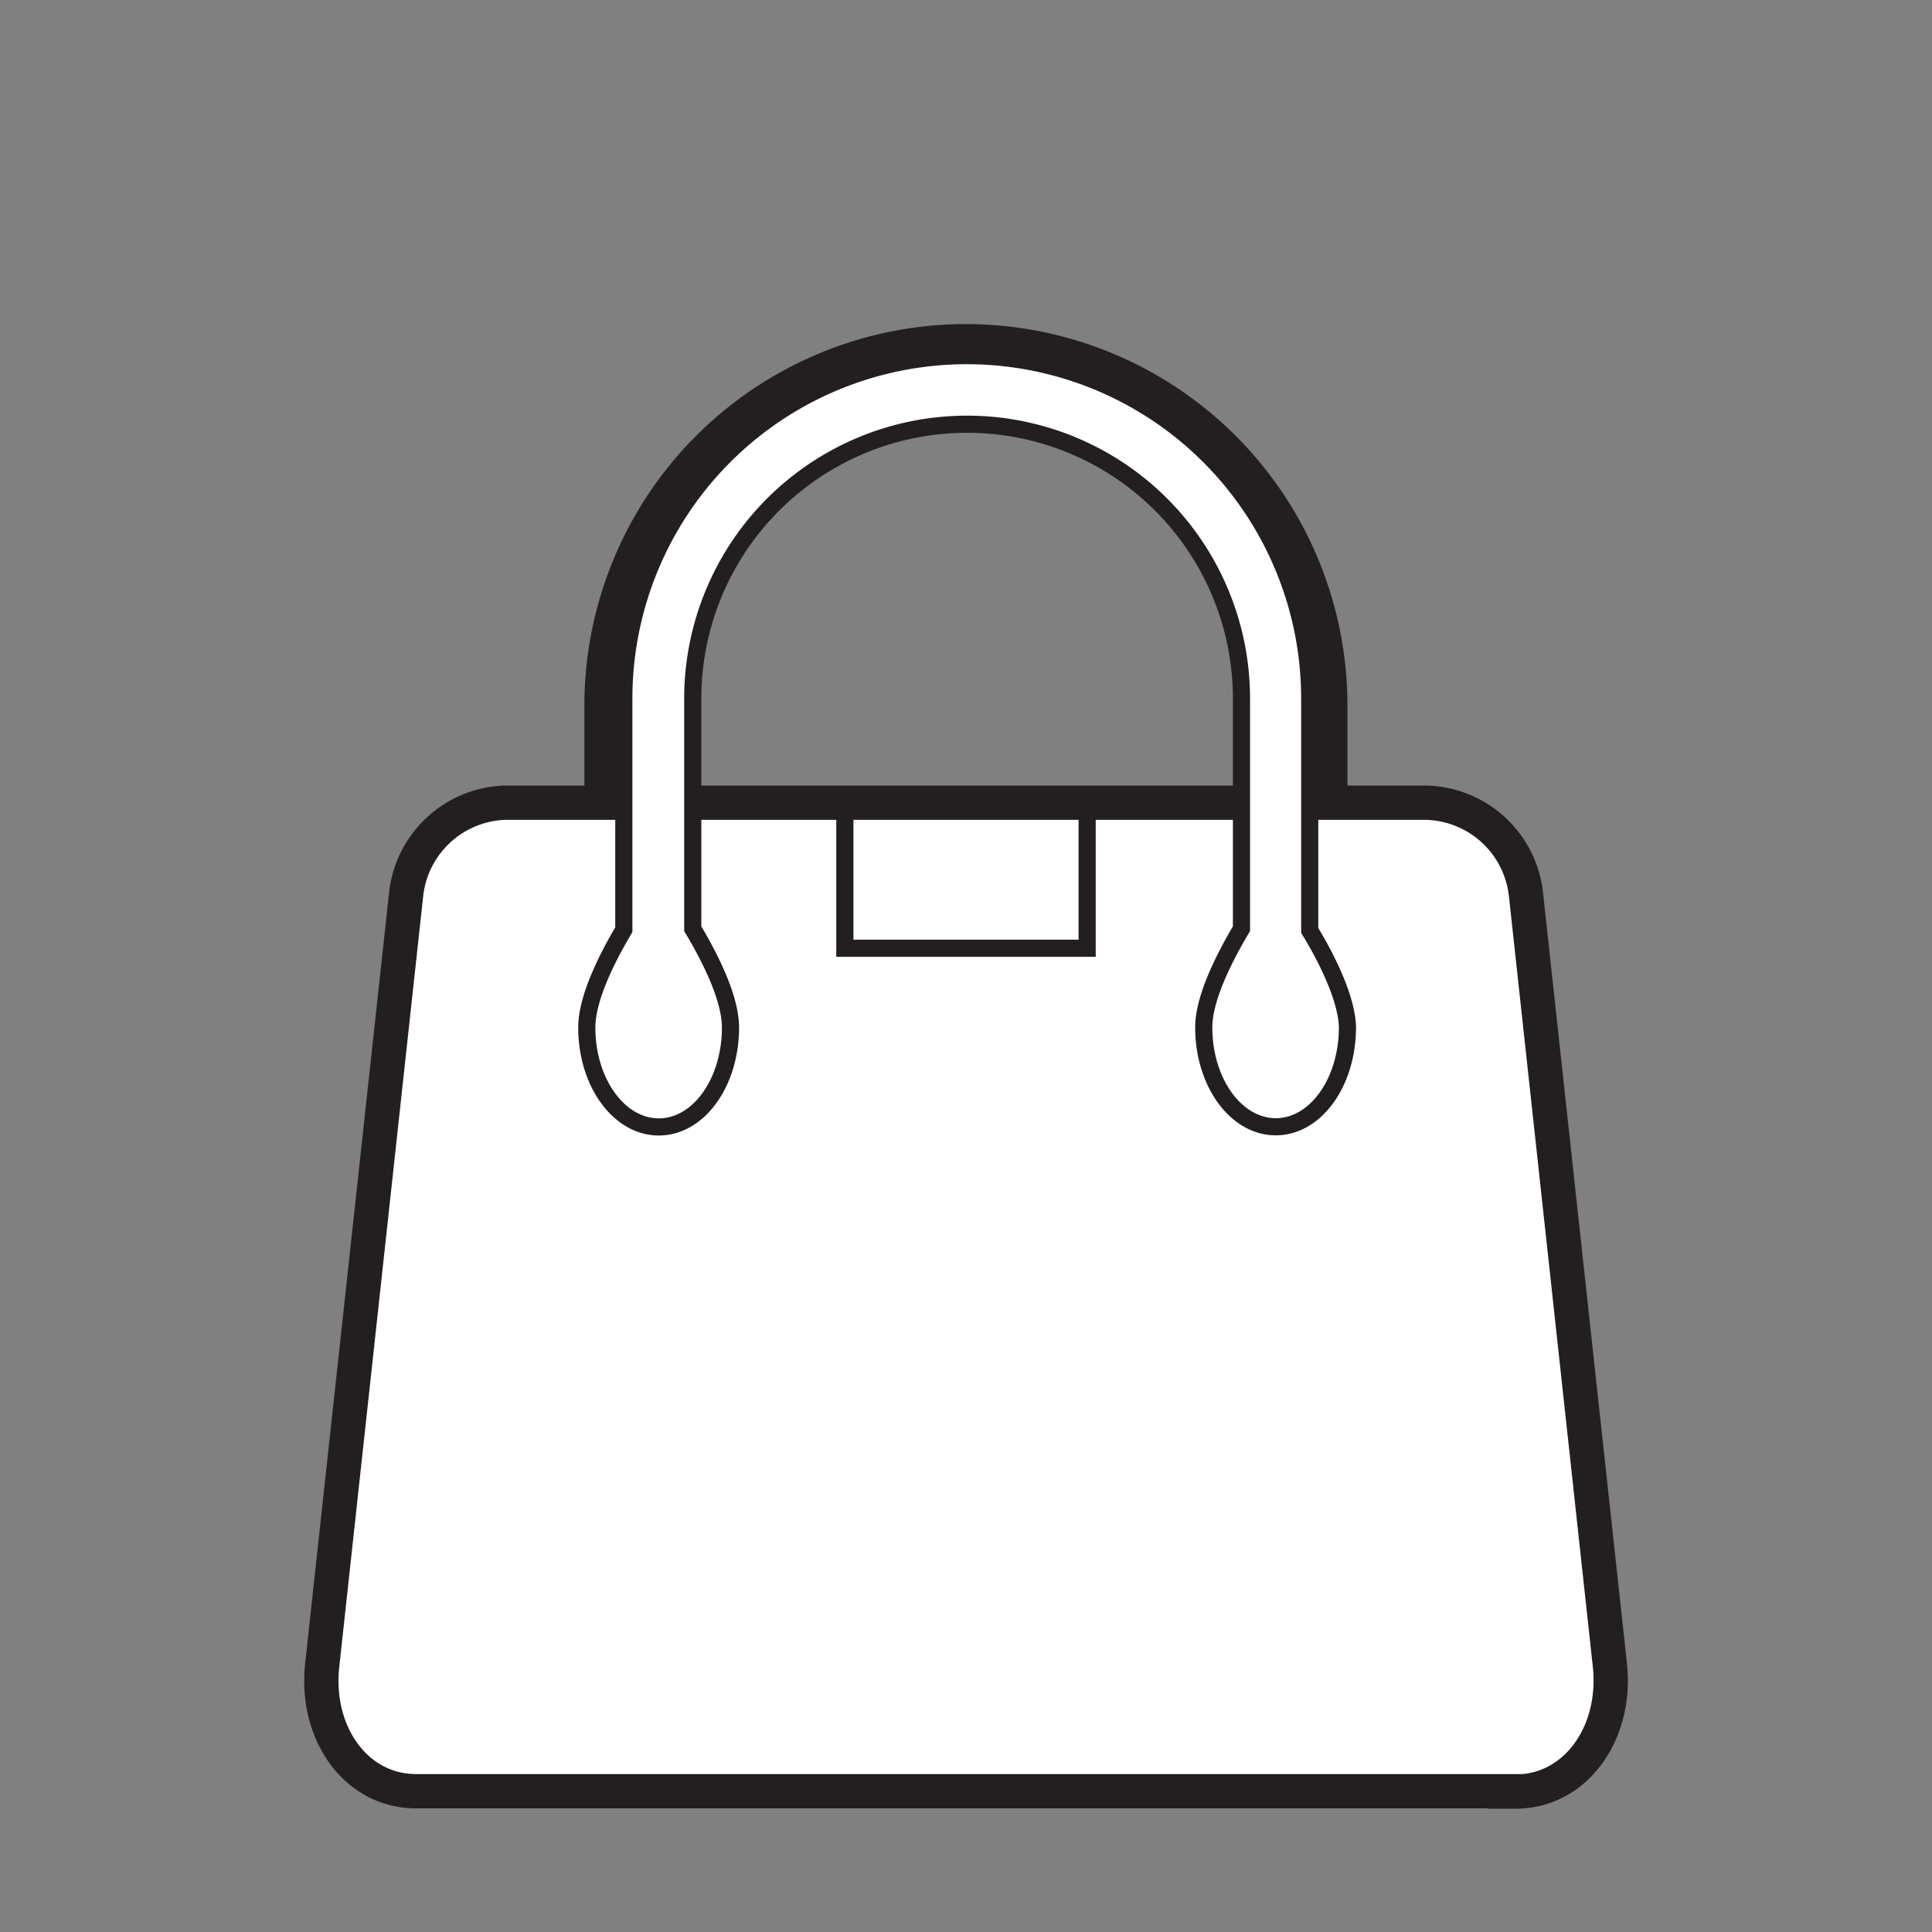 <svg xmlns="http://www.w3.org/2000/svg" viewBox="0 0 112.67 112.67"><rect x="0" y="0" width="112.67" height="112.67" fill="#808080" stroke="none"/><defs><style>.cls-1,.cls-2{fill:#fff;}.cls-1,.cls-2,.cls-3,.cls-4{stroke:#231f20;stroke-miterlimit:10;}.cls-1,.cls-4{stroke-width:2px;}.cls-3,.cls-4{fill:none;}</style></defs><g id="Layer_2" data-name="Layer 2"><path class="cls-1" d="M88.4 104.46H24.26c-3.46 0-5.9-3.33-5.47-7.35l4.9-45a6 6 0 0 1 5.8-5.3h53.6a6 6 0 0 1 5.9 5.34l4.9 45c.4 4-2.05 7.33-5.5 7.33z"/><path class="cls-2" d="M76.38 54.22V40.74a20 20 0 0 0-20-20 20 20 0 0 0-20 20v13.48c-1.07 1.8-2.16 4.06-2.16 5.7 0 3.2 1.87 5.8 4.2 5.8s4.18-2.6 4.18-5.8c0-1.67-1.12-3.95-2.2-5.76V40.74a16 16 0 0 1 16-16 16 16 0 0 1 16 16v13.42c-1.08 1.82-2.2 4.1-2.2 5.75 0 3.2 1.87 5.8 4.2 5.8s4.18-2.6 4.18-5.8c-.03-1.6-1.13-3.9-2.2-5.65z"/><path class="cls-3" d="M49.27 46.8H63.4v8.5H49.27z"/><path class="cls-4" d="M35.08 47.57v-6.4A21.25 21.25 0 0 1 56.33 19.9a21.25 21.25 0 0 1 21.25 21.26v6.4"/></g></svg>